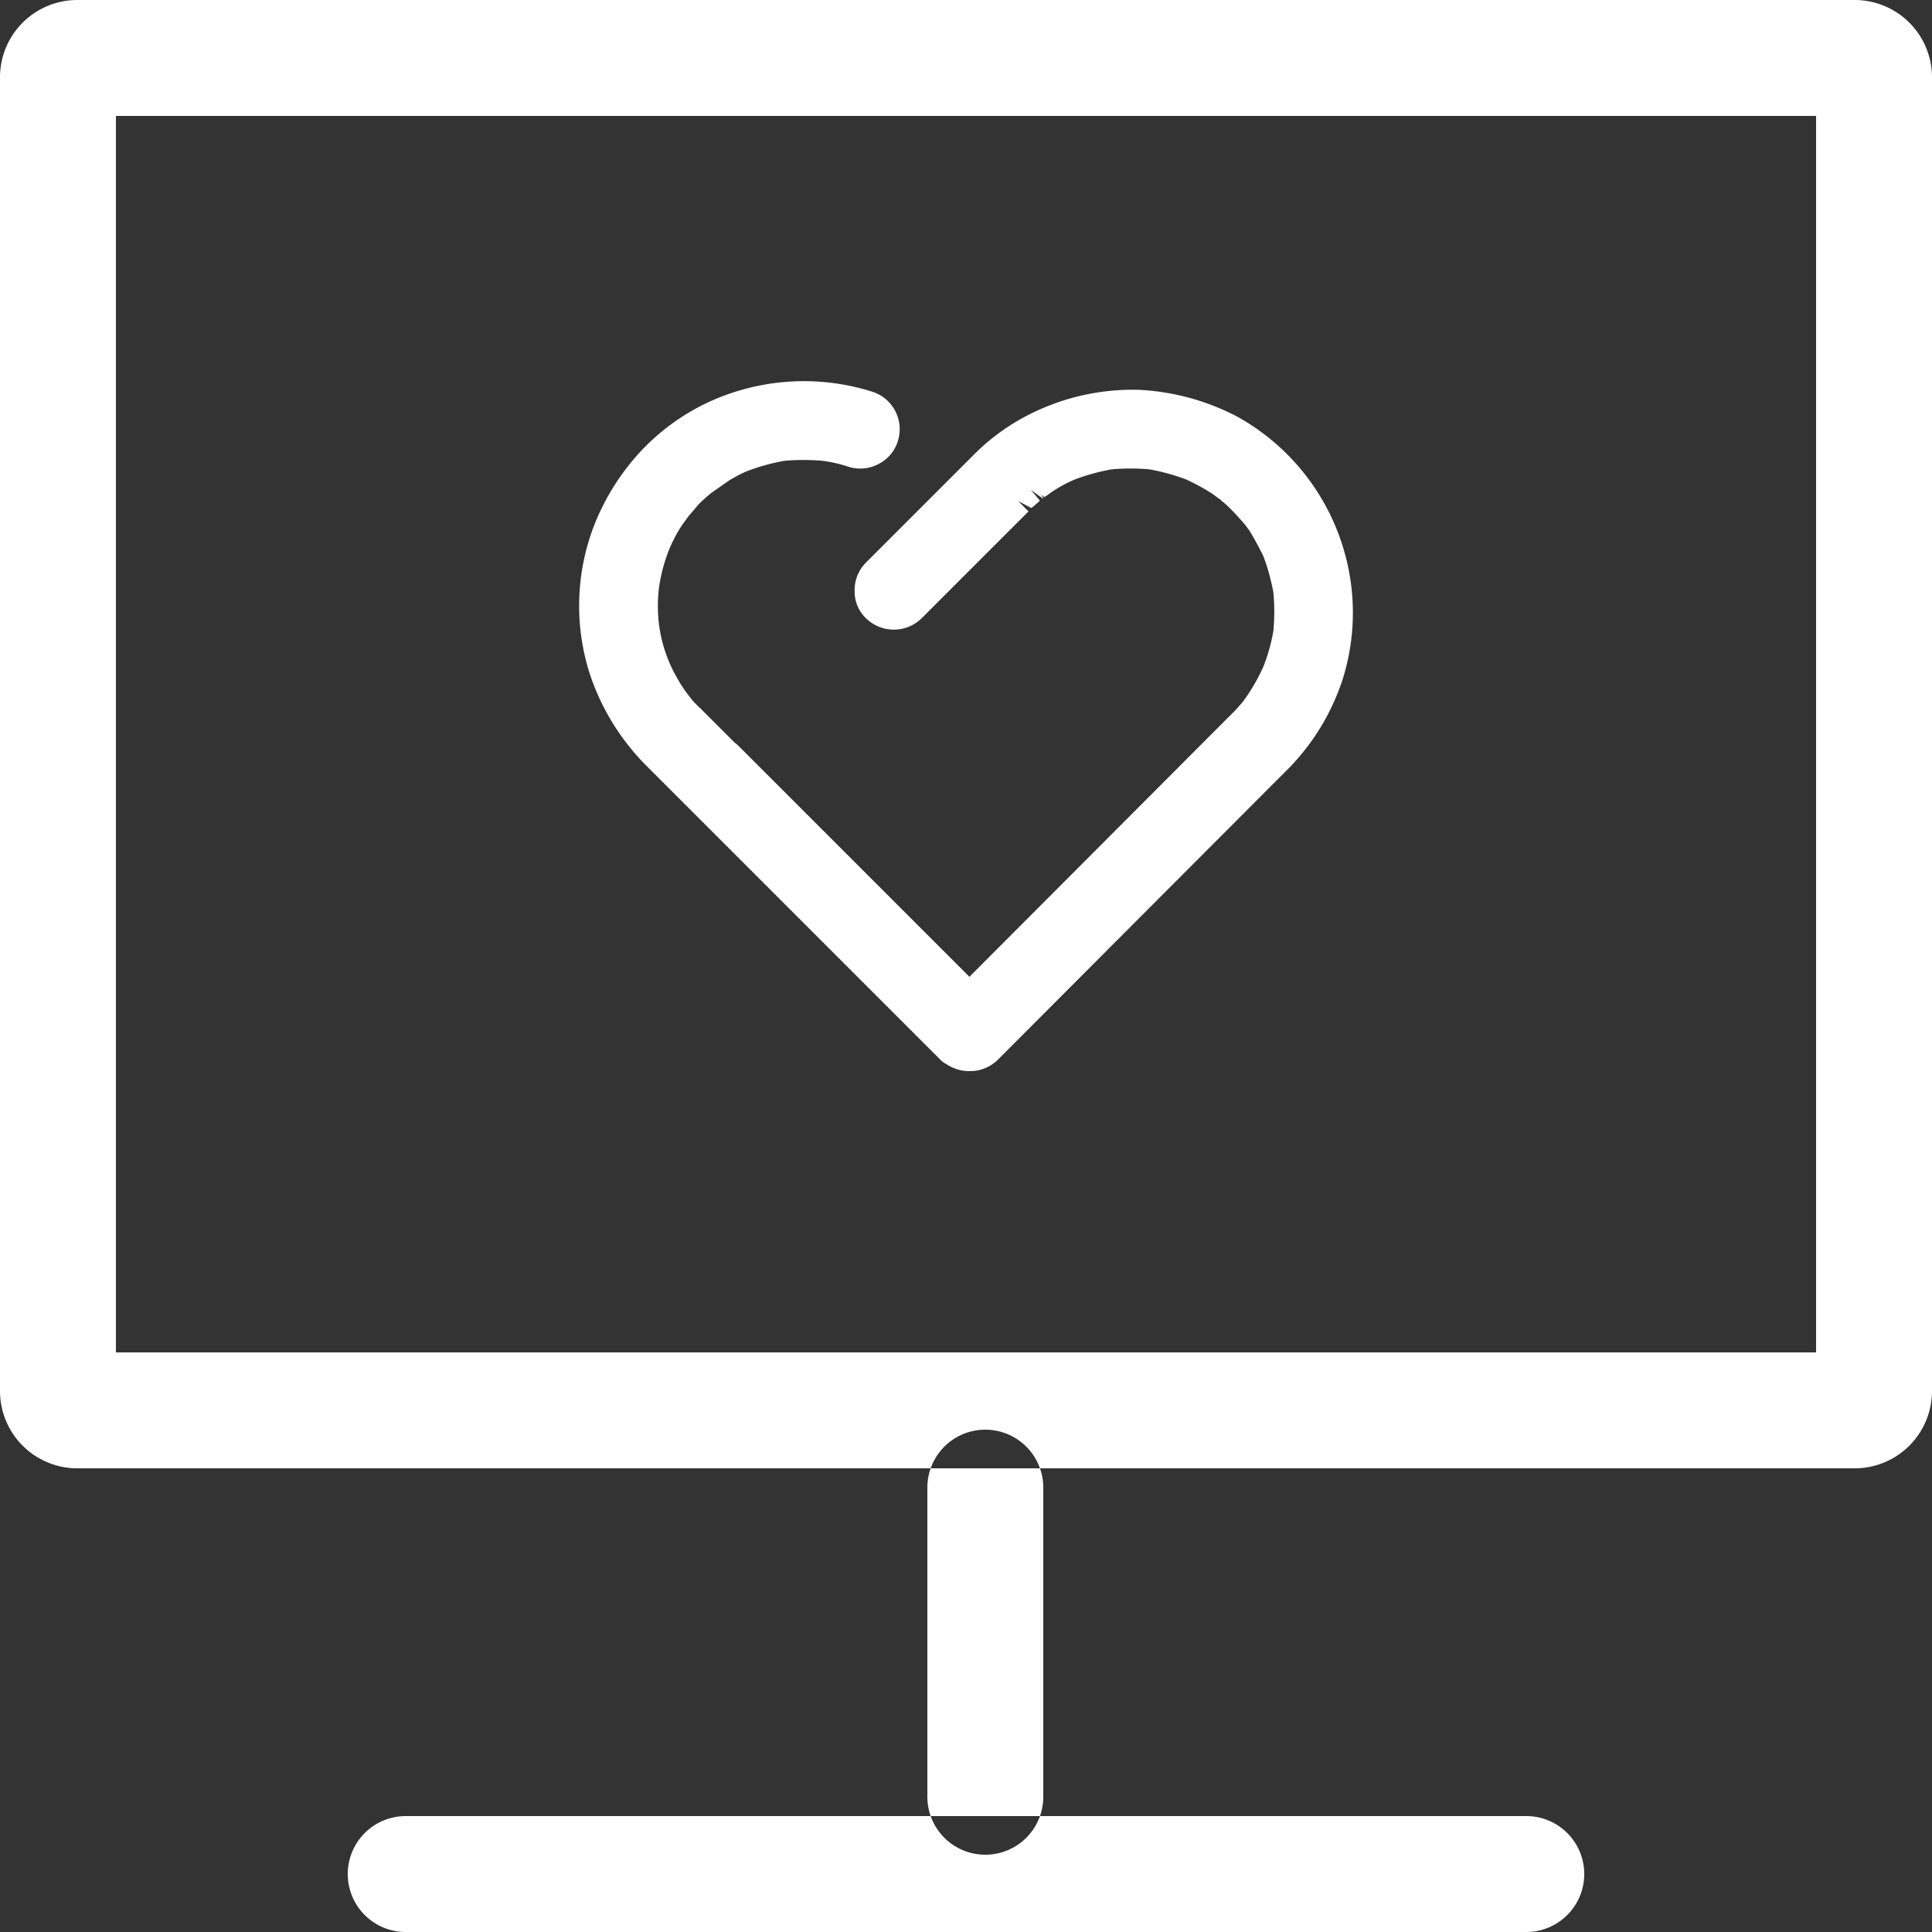 <svg xmlns="http://www.w3.org/2000/svg" width="34" height="34" viewBox="0 0 34 34">
  <rect x="0" y="0" width="34" height="34" fill="#333333" stroke="none"/>
  <defs>
    <style>
      .cls-1 {
        fill: #fff;
        fill-rule: evenodd;
      }
    </style>
  </defs>
  <path id="形状_700" data-name="形状 700" class="cls-1" d="M1152.04,2243.04v21.76h29.92v-21.76h-29.92Zm-0.68-2.04h31.28a1.361,1.361,0,0,1,1.36,1.36v23.12a1.361,1.361,0,0,1-1.36,1.36h-31.28a1.361,1.361,0,0,1-1.36-1.36v-23.12A1.361,1.361,0,0,1,1151.36,2241Zm5.78,34h19.72a1.02,1.02,0,1,0,0-2.04h-19.72A1.02,1.02,0,0,0,1157.14,2275Zm9.18-7.82v5.44a1.02,1.02,0,0,0,2.04,0v-5.44A1.02,1.02,0,0,0,1166.32,2267.18Zm7.44-16.01a3.955,3.955,0,0,0-1.99-2.84,4.175,4.175,0,0,0-1.73-.47,4.029,4.029,0,0,0-1.75.35,3.79,3.79,0,0,0-1.17.81l-1.88,1.88a0.686,0.686,0,0,0-.2.51,0.649,0.649,0,0,0,.21.48,0.7,0.7,0,0,0,.97-0.01l1.88-1.88-0.18-.18,0.23,0.12a1.738,1.738,0,0,0,.15-0.13l-0.16-.19h0l0.18,0.13,0.02,0.03-0.02-.02,0.02,0.02v-0.01h0l-0.02-.04,0.03,0.04,0.01-.01-0.05-.06,0.06,0.05-0.03-.05,0.04,0.05,0.01-.01,0.02-.01a2.315,2.315,0,0,1,.5-0.29,3.687,3.687,0,0,1,.65-0.18,3.748,3.748,0,0,1,.67,0,3.687,3.687,0,0,1,.65.18,3.751,3.751,0,0,1,.44.24c0.03,0.02.07,0.05,0.11,0.08a0.01,0.01,0,0,1,.01.01l0.04,0.02v0.01a1.711,1.711,0,0,1,.2.18c0.07,0.07.13,0.14,0.22,0.24l0.09,0.12c0.09,0.15.17,0.3,0.24,0.44a3.687,3.687,0,0,1,.18.65,3.748,3.748,0,0,1,0,.67,3.167,3.167,0,0,1-.18.64,3.44,3.44,0,0,1-.35.6l-0.06.07h0a2.059,2.059,0,0,1-.15.16l-4.61,4.62-3.69-3.69-0.38-.38a0.443,0.443,0,0,0-.06-0.05h0l-0.6-.6a1.848,1.848,0,0,1-.14-0.14l-0.07-.09a2.2,2.2,0,0,1-.21-0.32,2.1,2.1,0,0,1-.13-0.26,2.518,2.518,0,0,1-.18-0.65,2.656,2.656,0,0,1,0-.69,2.926,2.926,0,0,1,.18-0.66,2.549,2.549,0,0,1,.23-0.43l0.11-.15,0.18-.21c0.07-.07.14-0.13,0.21-0.19l0.3-.21h0a2.211,2.211,0,0,1,.34-0.18,3.687,3.687,0,0,1,.65-0.18,3.86,3.86,0,0,1,.68,0,2.472,2.472,0,0,1,.47.11,0.692,0.692,0,0,0,.54-0.07,0.673,0.673,0,0,0,.32-0.42,0.692,0.692,0,0,0-.47-0.84,4,4,0,0,0-2.92.21,3.886,3.886,0,0,0-1.17.87,4.144,4.144,0,0,0-.78,1.24,3.925,3.925,0,0,0-.1,2.62,4.115,4.115,0,0,0,1.02,1.66l5.15,5.15a0.413,0.413,0,0,0,.12.09,0.721,0.721,0,0,0,.4.12,0.7,0.7,0,0,0,.49-0.19l4.79-4.8,0.34-.34a4.02,4.02,0,0,0,.95-1.57A3.909,3.909,0,0,0,1173.76,2251.17Zm-5.49-1.49-0.02-.02,0.04,0.05Z" transform="translate(-1150 -2241)"/>
</svg>
